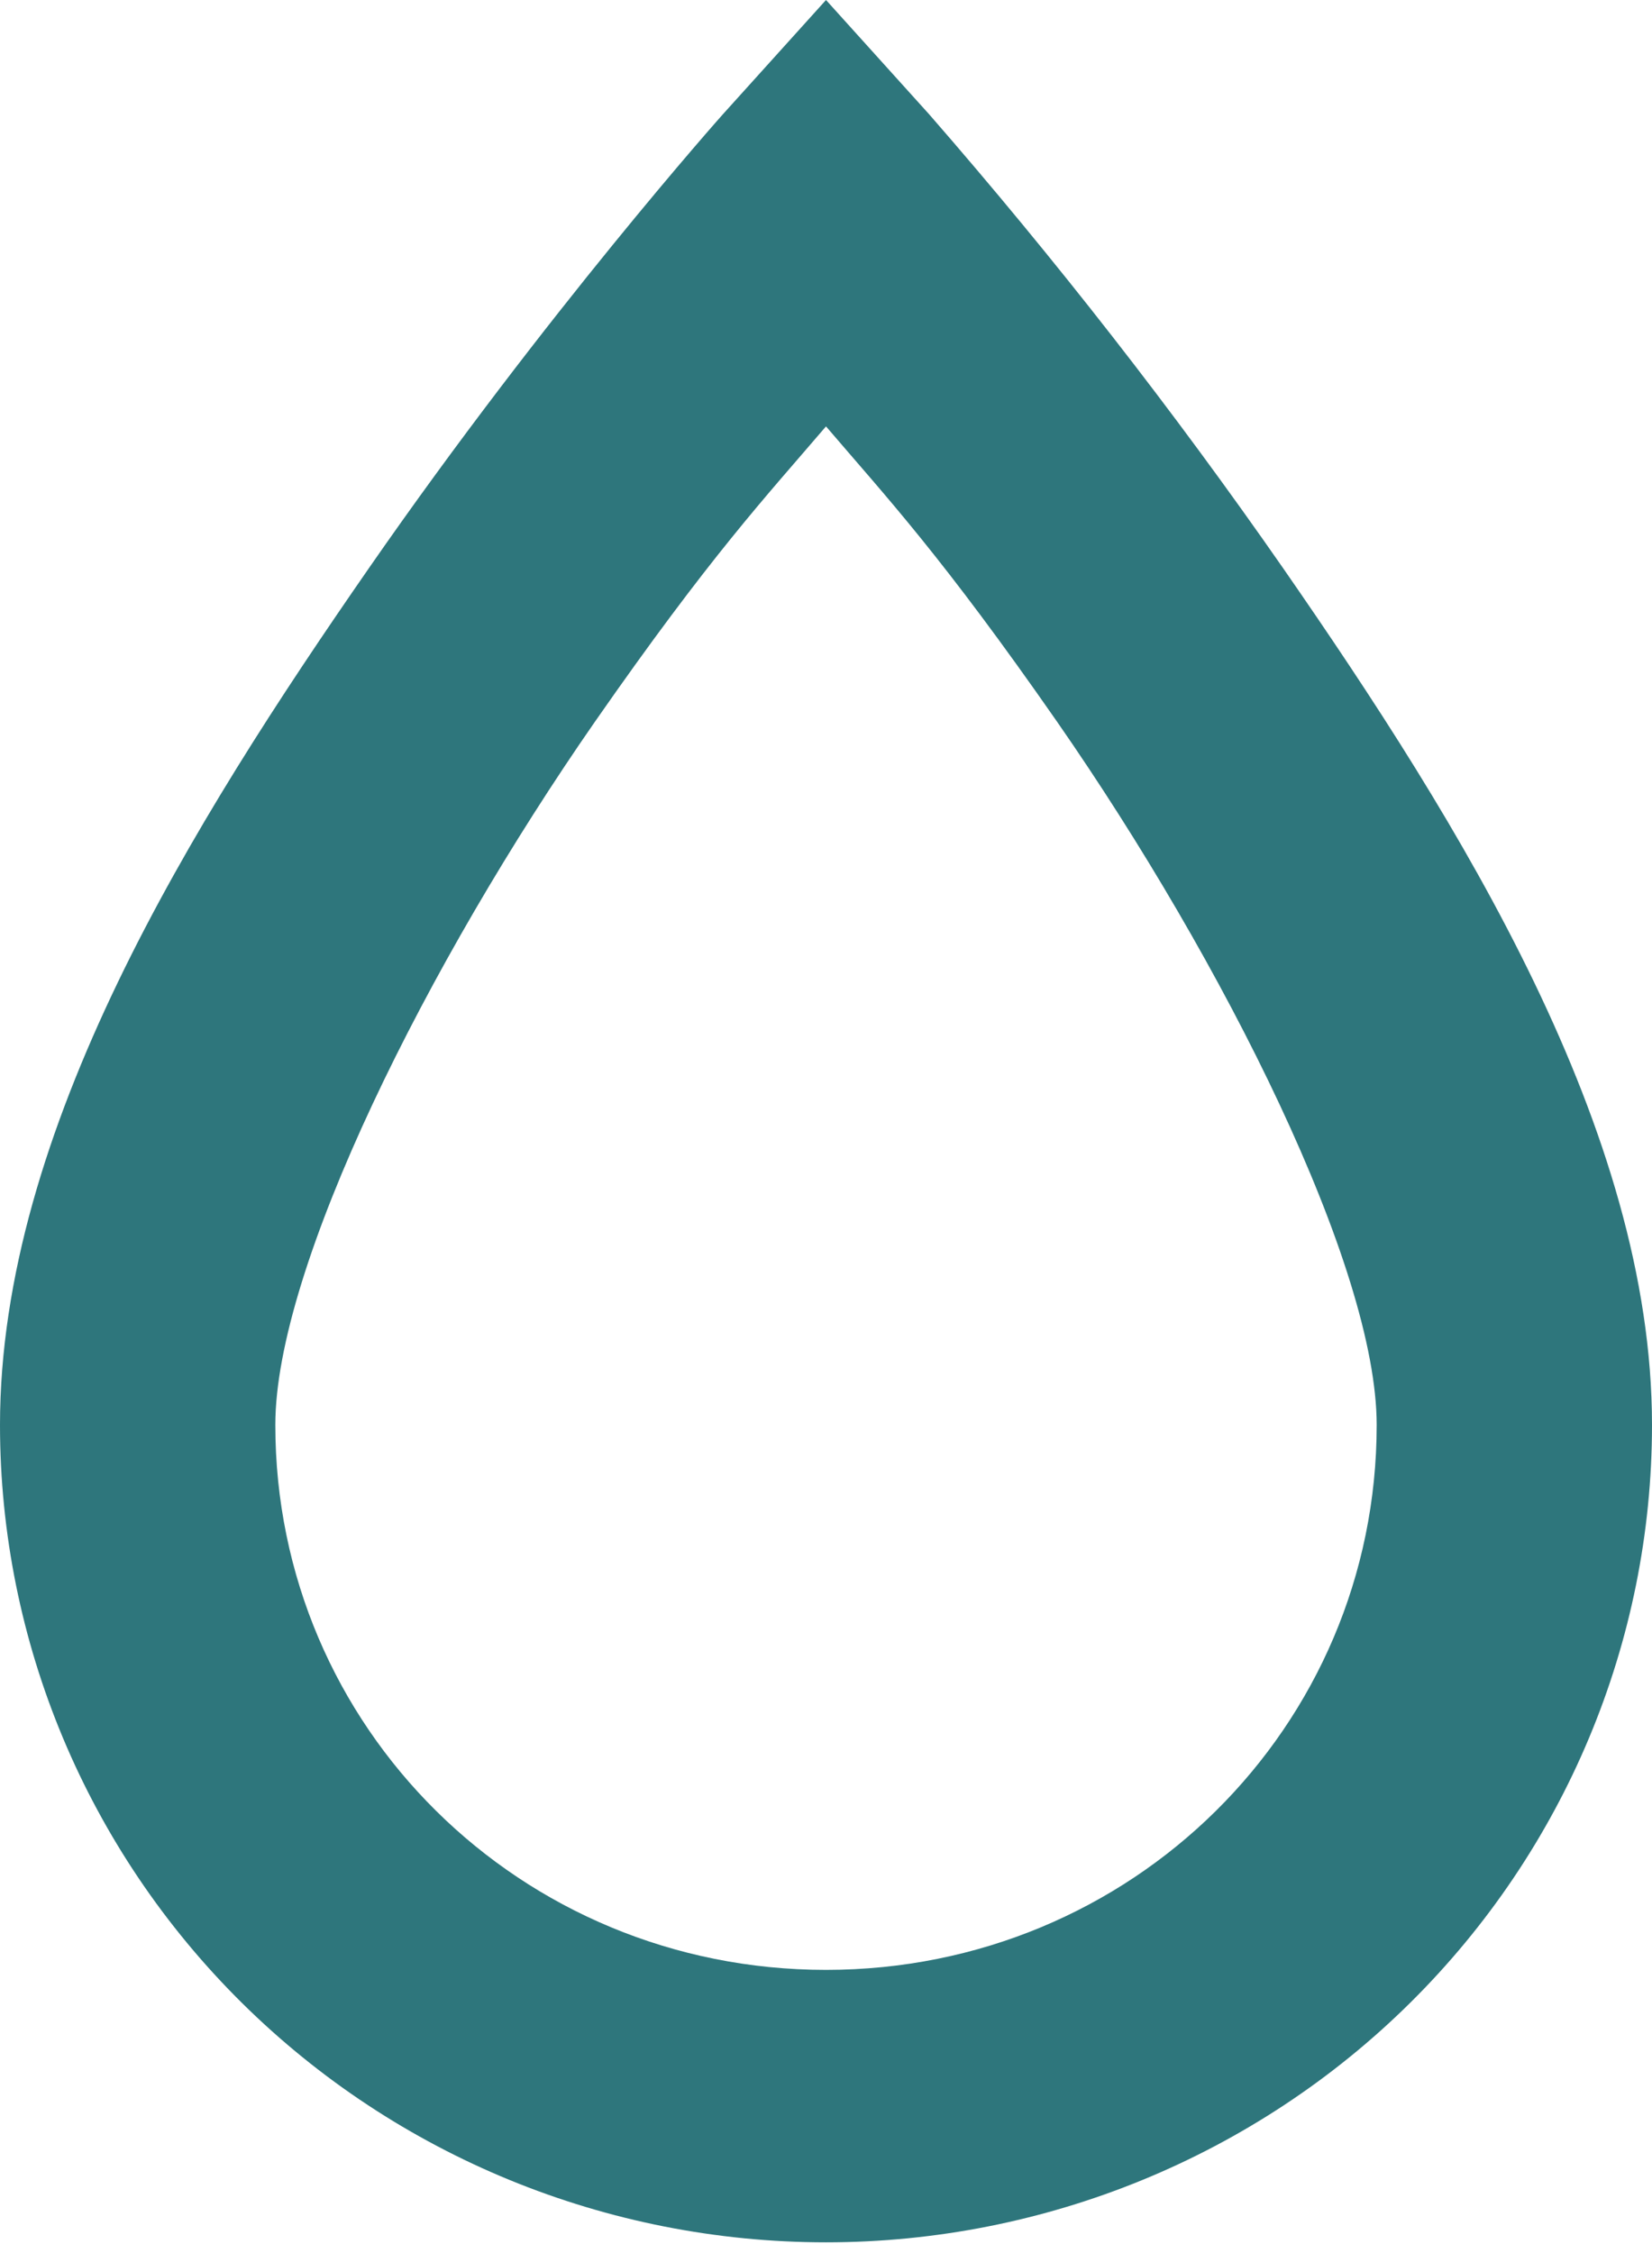 <?xml version="1.0" encoding="UTF-8"?> <svg xmlns="http://www.w3.org/2000/svg" width="44" height="60" viewBox="0 0 44 60" fill="none"> <path d="M22 0L19.25 3.047C19.25 3.047 14.557 8.308 9.827 15.128C5.097 21.948 0 30.111 0 37.947C0 43.72 2.318 49.257 6.444 53.339C10.569 57.421 16.165 59.714 22 59.714C27.835 59.714 33.431 57.421 37.556 53.339C41.682 49.257 44 43.72 44 37.947C44 30.111 38.903 21.948 34.173 15.128C31.256 10.935 28.11 6.902 24.75 3.047L22 0ZM22 11.355C23.613 13.242 25.08 14.802 28.16 19.228C32.597 25.613 36.667 33.739 36.667 37.947C36.667 46.001 30.14 52.459 22 52.459C13.86 52.459 7.333 46.001 7.333 37.947C7.333 33.739 11.403 25.613 15.84 19.228C18.92 14.802 20.387 13.242 22 11.355Z" fill="#2E767C"></path> </svg> 